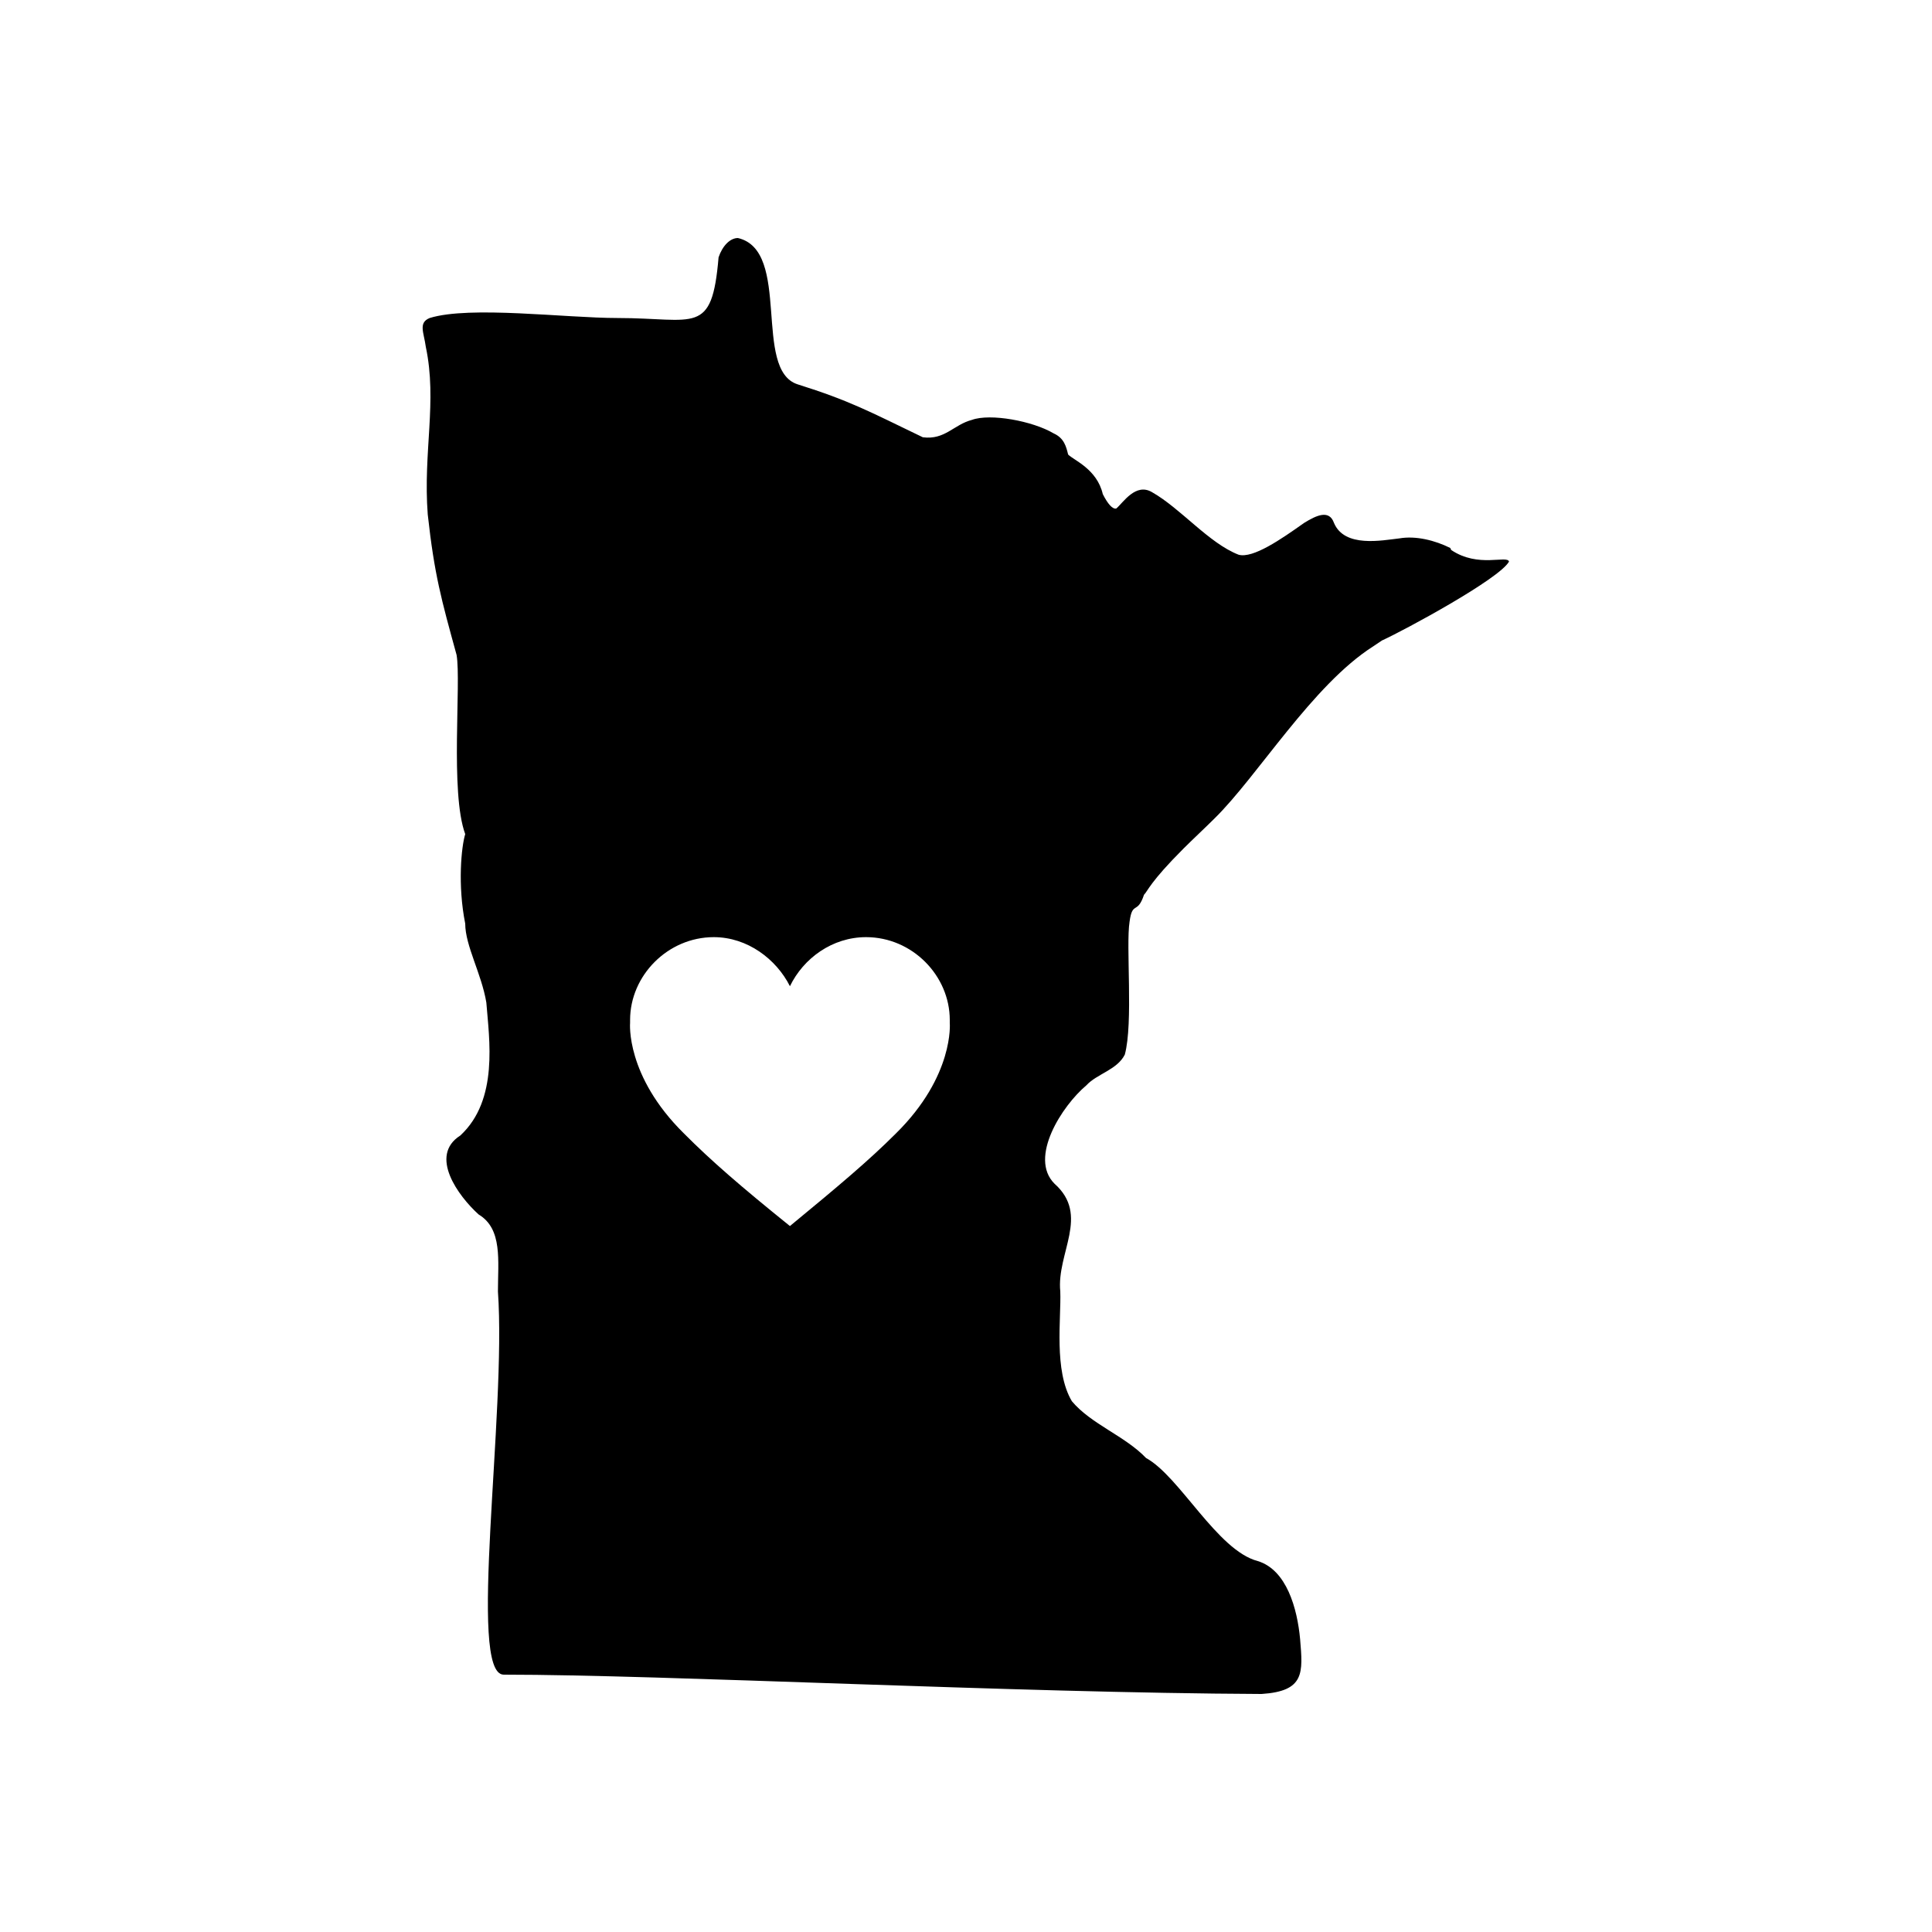 <?xml version="1.0" encoding="UTF-8"?>
<svg id="a" xmlns="http://www.w3.org/2000/svg" version="1.1" viewBox="0 0 150 150">
  <!-- Generator: Adobe Illustrator 29.8.2, SVG Export Plug-In . SVG Version: 2.1.1 Build 3)  -->
  <path d="M112.61,42.55c-1.2-.6-2.69-.97-3.96-.75-1.35.15-4.26.75-5.08-1.2-.37-1.05-1.35-.6-2.32,0-1.79,1.27-3.96,2.77-5.08,2.47-2.32-.9-4.49-3.59-6.73-4.86-1.27-.75-2.24.82-2.77,1.27-.3.07-.67-.37-1.05-1.12-.45-1.94-2.24-2.62-2.69-3.07-.15-.6-.3-1.27-1.12-1.64-1.64-.97-4.93-1.57-6.35-1.05-1.42.37-2.09,1.57-3.81,1.35-4.19-2.02-5.68-2.84-9.72-4.11-3.51-1.12-.45-10.39-4.64-11.36-.6,0-1.2.6-1.5,1.5-.52,6.13-1.79,4.71-7.85,4.71-4.04,0-11.44-.97-14.58,0-.9.37-.45,1.12-.3,2.24.9,4.26-.22,8.15.15,13.01.52,4.71,1.05,6.58,2.24,10.91.37,2.17-.52,10.69.67,13.91-.3.97-.6,3.96,0,6.95,0,1.72,1.27,3.89,1.64,6.13.22,2.84.97,7.55-2.02,10.32-2.47,1.57-.15,4.71,1.42,6.13,1.87,1.12,1.5,3.59,1.5,5.98.67,9.49-2.39,29.75.45,29.75,12.48,0,39.62,1.42,58.84,1.5,3.36-.22,3.21-1.64,2.99-4.26-.22-2.39-1.05-5.38-3.29-6.06-3.14-.82-6.06-6.58-8.67-8-1.64-1.72-4.26-2.62-5.76-4.41-1.42-2.39-.82-6.43-.9-8.52-.3-2.99,2.32-5.91-.45-8.37-2.02-2.02.6-6.06,2.47-7.63.82-.9,2.39-1.2,2.99-2.39.67-2.47.07-8.45.37-10.32.22-1.64.6-.52,1.12-2.09.3-.3.45-.97,3.07-3.59.67-.67,1.79-1.72,2.39-2.32,3.36-3.29,7.63-10.39,12.34-13.38l.67-.45c1.79-.82,9.12-4.78,9.87-6.13-.15-.52-2.39.52-4.49-.9l-.07-.15ZM73.74,79.41s.37,4.11-4.19,8.6c-2.09,2.09-4.41,4.04-8.22,7.18-3.81-3.07-6.13-5.08-8.22-7.18-4.56-4.49-4.19-8.6-4.19-8.6h0v-.22c0-3.44,2.92-6.43,6.5-6.43,2.62,0,4.86,1.72,5.91,3.81h0c1.05-2.17,3.29-3.81,5.91-3.81,3.59,0,6.5,2.99,6.5,6.43v.22h0Z"/>
</svg>